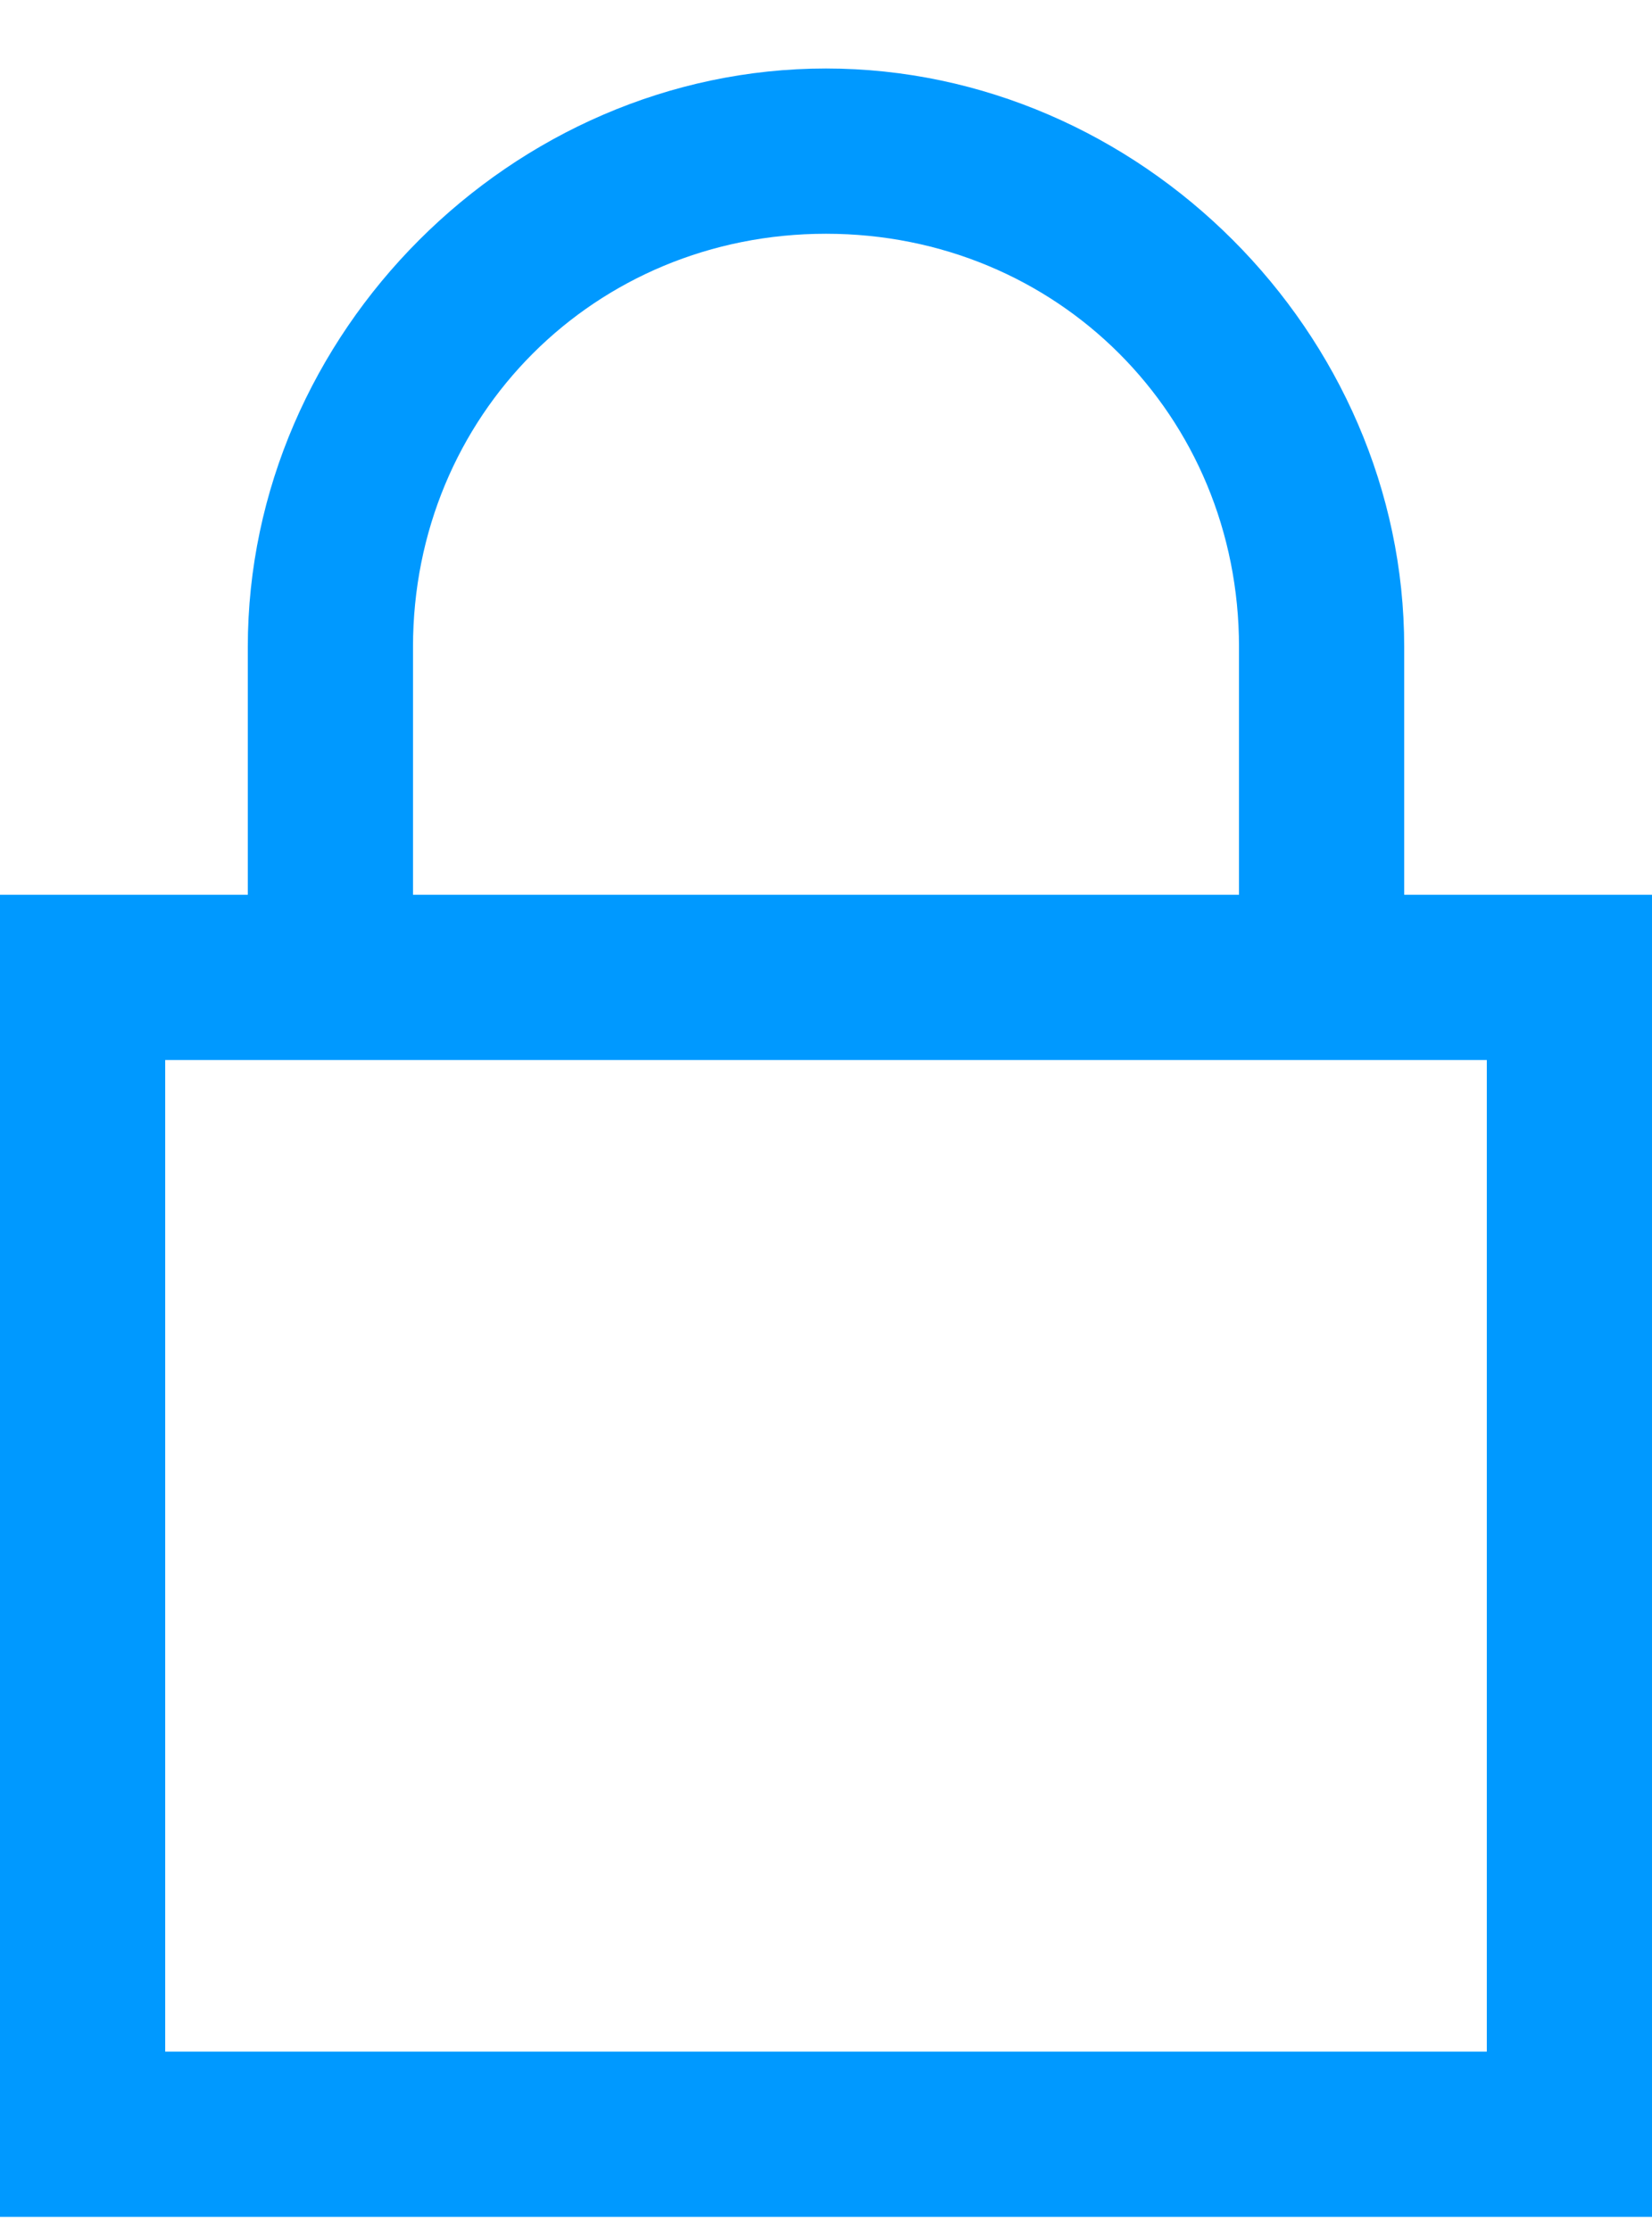<svg width="20" height="27" viewBox="0 0 20 27" fill="none" xmlns="http://www.w3.org/2000/svg">
<g clip-path="url(#clip0)">
<path d="M10 0.829C6.2 0.829 3 4.029 3 7.829V10.829H0V26.829H20V10.829H17V7.829C17 4.029 13.8 0.829 10 0.829ZM10 2.829C12.8 2.829 15 5.029 15 7.829V10.829H5V7.829C5 5.029 7.2 2.829 10 2.829ZM2 12.829H18V24.829H2V12.829Z" fill="#0099FF"/>
</g>
<defs>
<clipPath id="clip0">
<rect width="20" height="26" fill="white" transform="translate(0 0.829)"/>
</clipPath>
</defs>
</svg>
